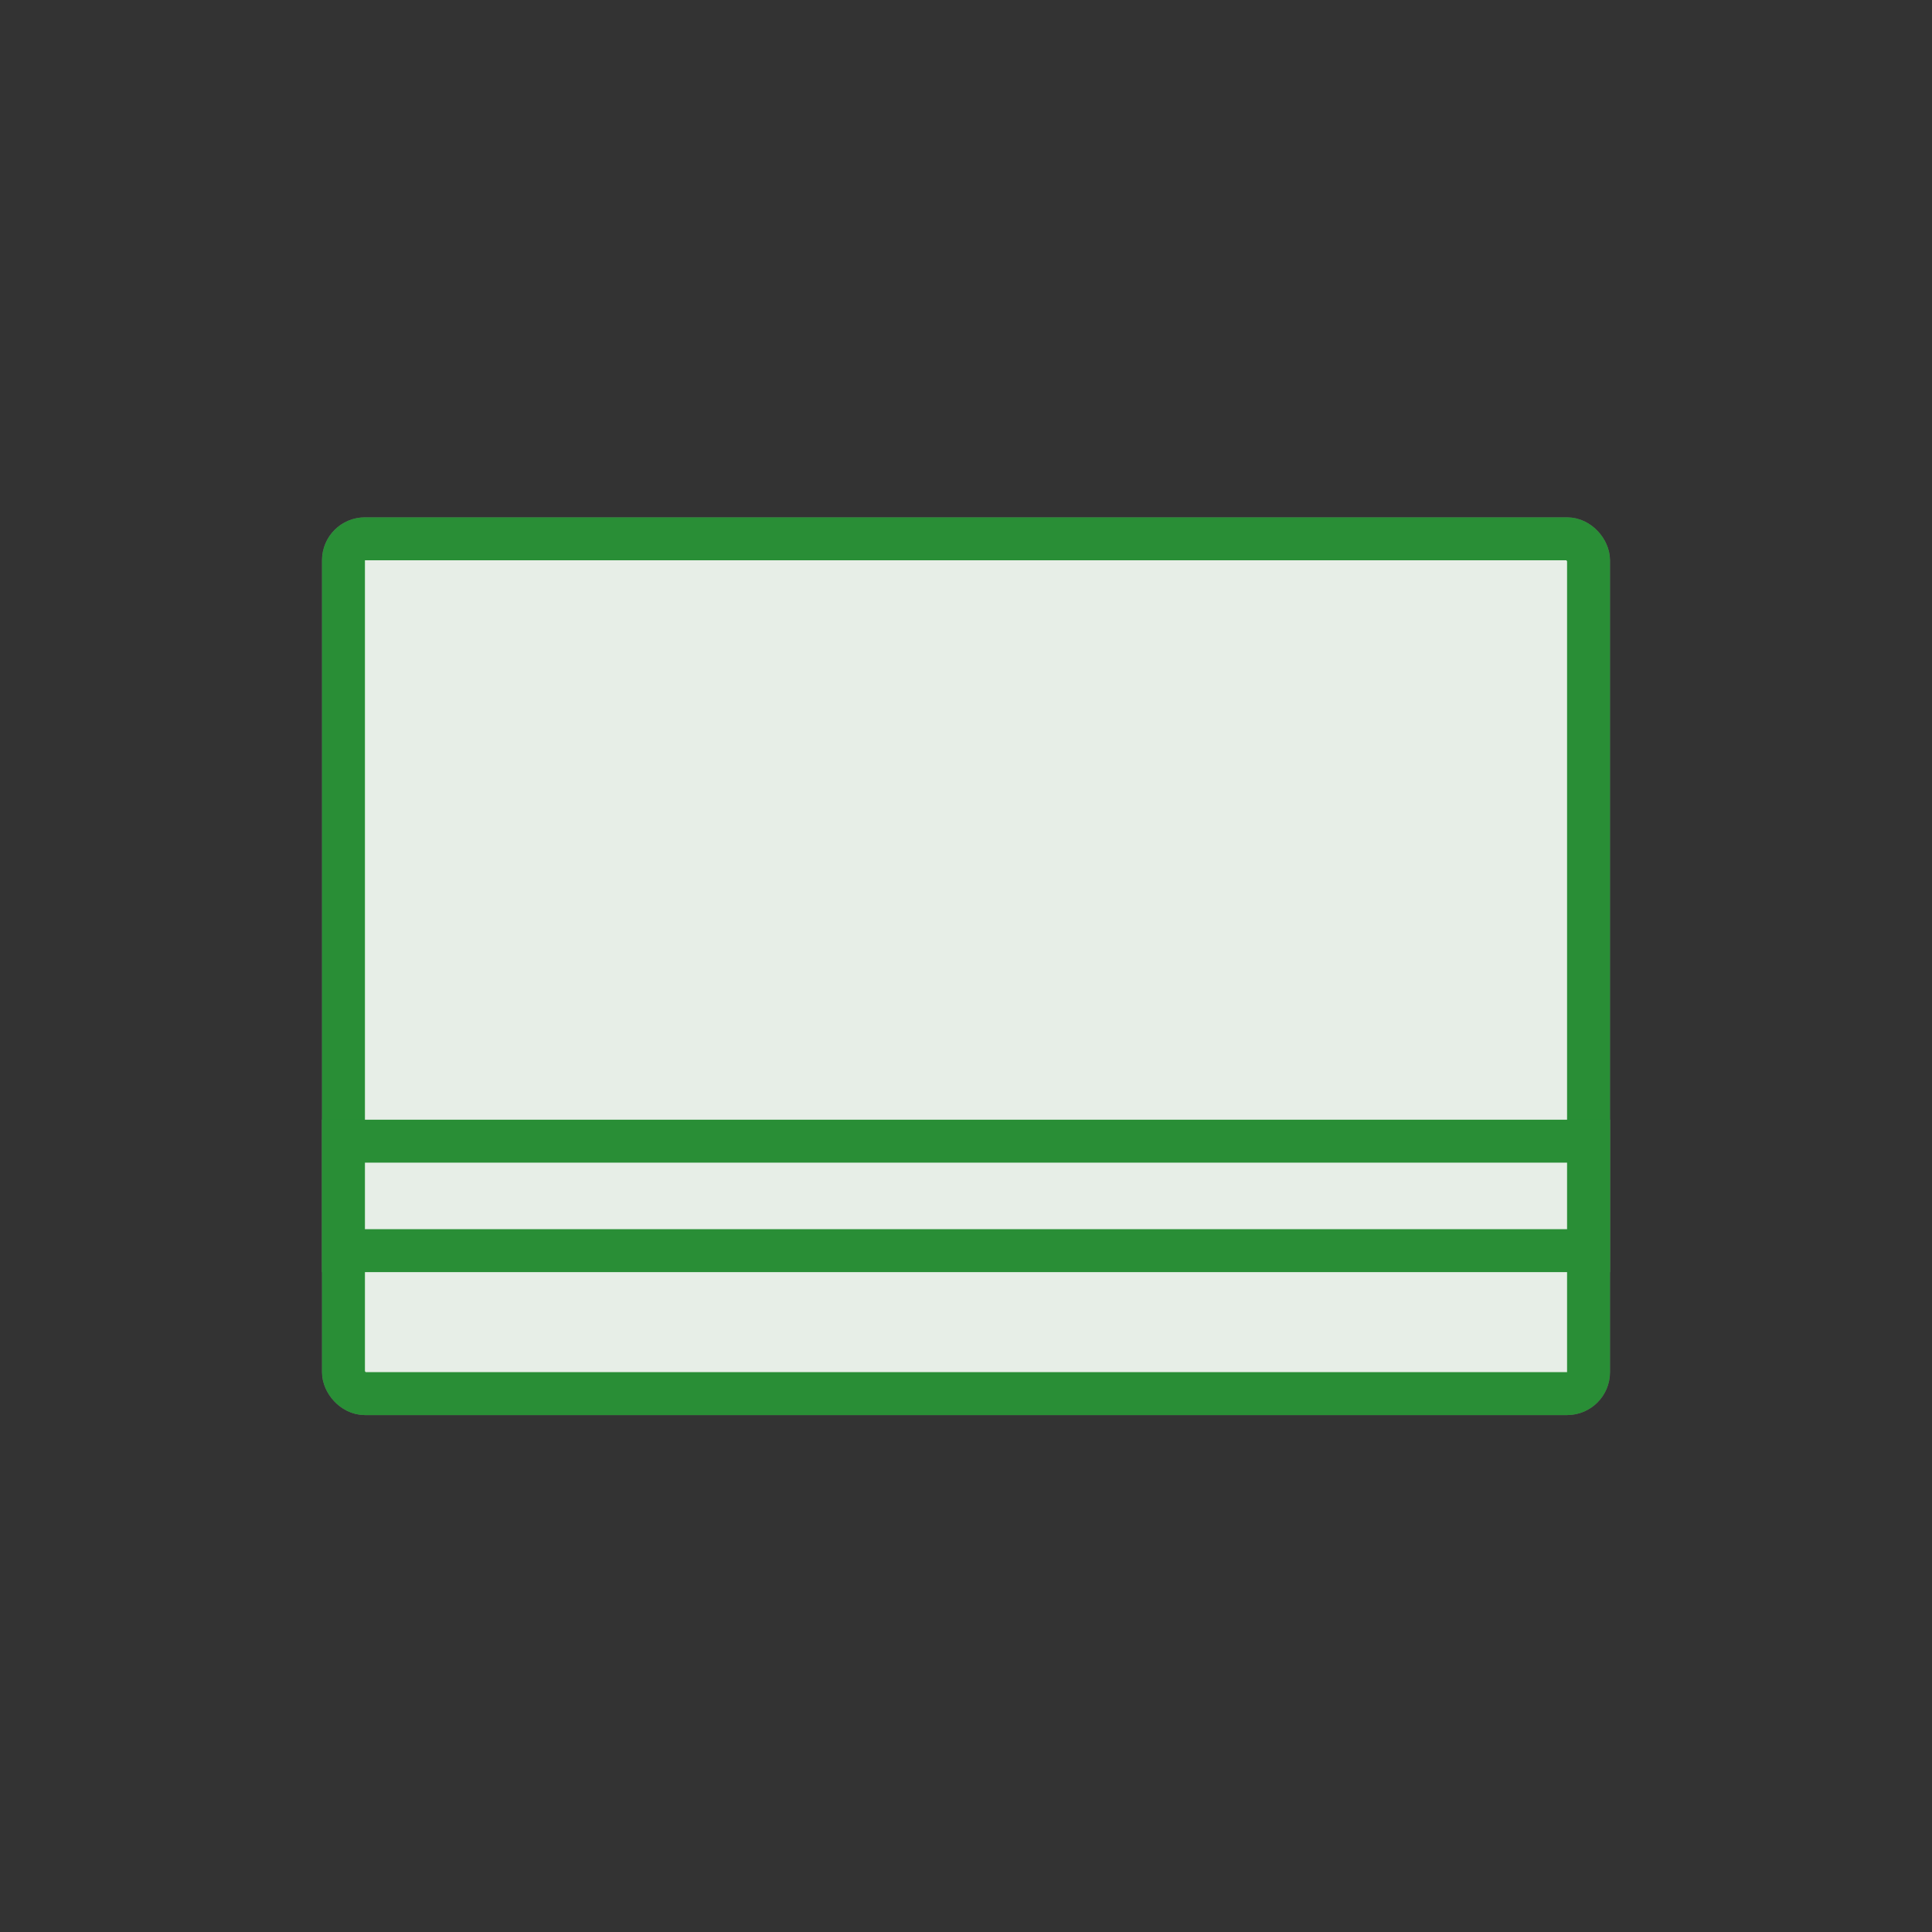 <?xml version="1.0" encoding="UTF-8"?>
<svg id="_レイヤー_2" data-name="レイヤー 2" xmlns="http://www.w3.org/2000/svg" xmlns:xlink="http://www.w3.org/1999/xlink" viewBox="0 0 45 45">
  <rect x="0" y="0" width="45" height="45" fill="#333333" stroke="none"/>
  <defs>
    <style>
      .cls-1 {
        fill: none;
      }

      .cls-2 {
        clip-path: url(#clippath);
      }

      .cls-3 {
        fill: #e7eee7;
        stroke: #298e36;
      }

      .cls-3, .cls-4 {
        stroke-miterlimit: 10;
      }

      .cls-4 {
        fill: #fff;
        stroke: #666;
      }
    </style>
    <clipPath id="clippath">
      <rect class="cls-1" width="45" height="45"/>
    </clipPath>
  </defs>
  <g id="_レイヤー_1-2" data-name="レイヤー 1">
    <g class="cls-2">
      <g>
        <rect class="cls-4" x="8" y="12.55" width="29" height="19.91" rx=".5" ry=".5"/>
        <rect class="cls-4" x="8" y="26.58" width="29" height="2.55"/>
      </g>
      <g>
        <rect class="cls-3" x="8" y="12.55" width="29" height="19.91" rx=".5" ry=".5"/>
        <rect class="cls-3" x="8" y="26.58" width="29" height="2.55"/>
      </g>
    </g>
  </g>
</svg>
